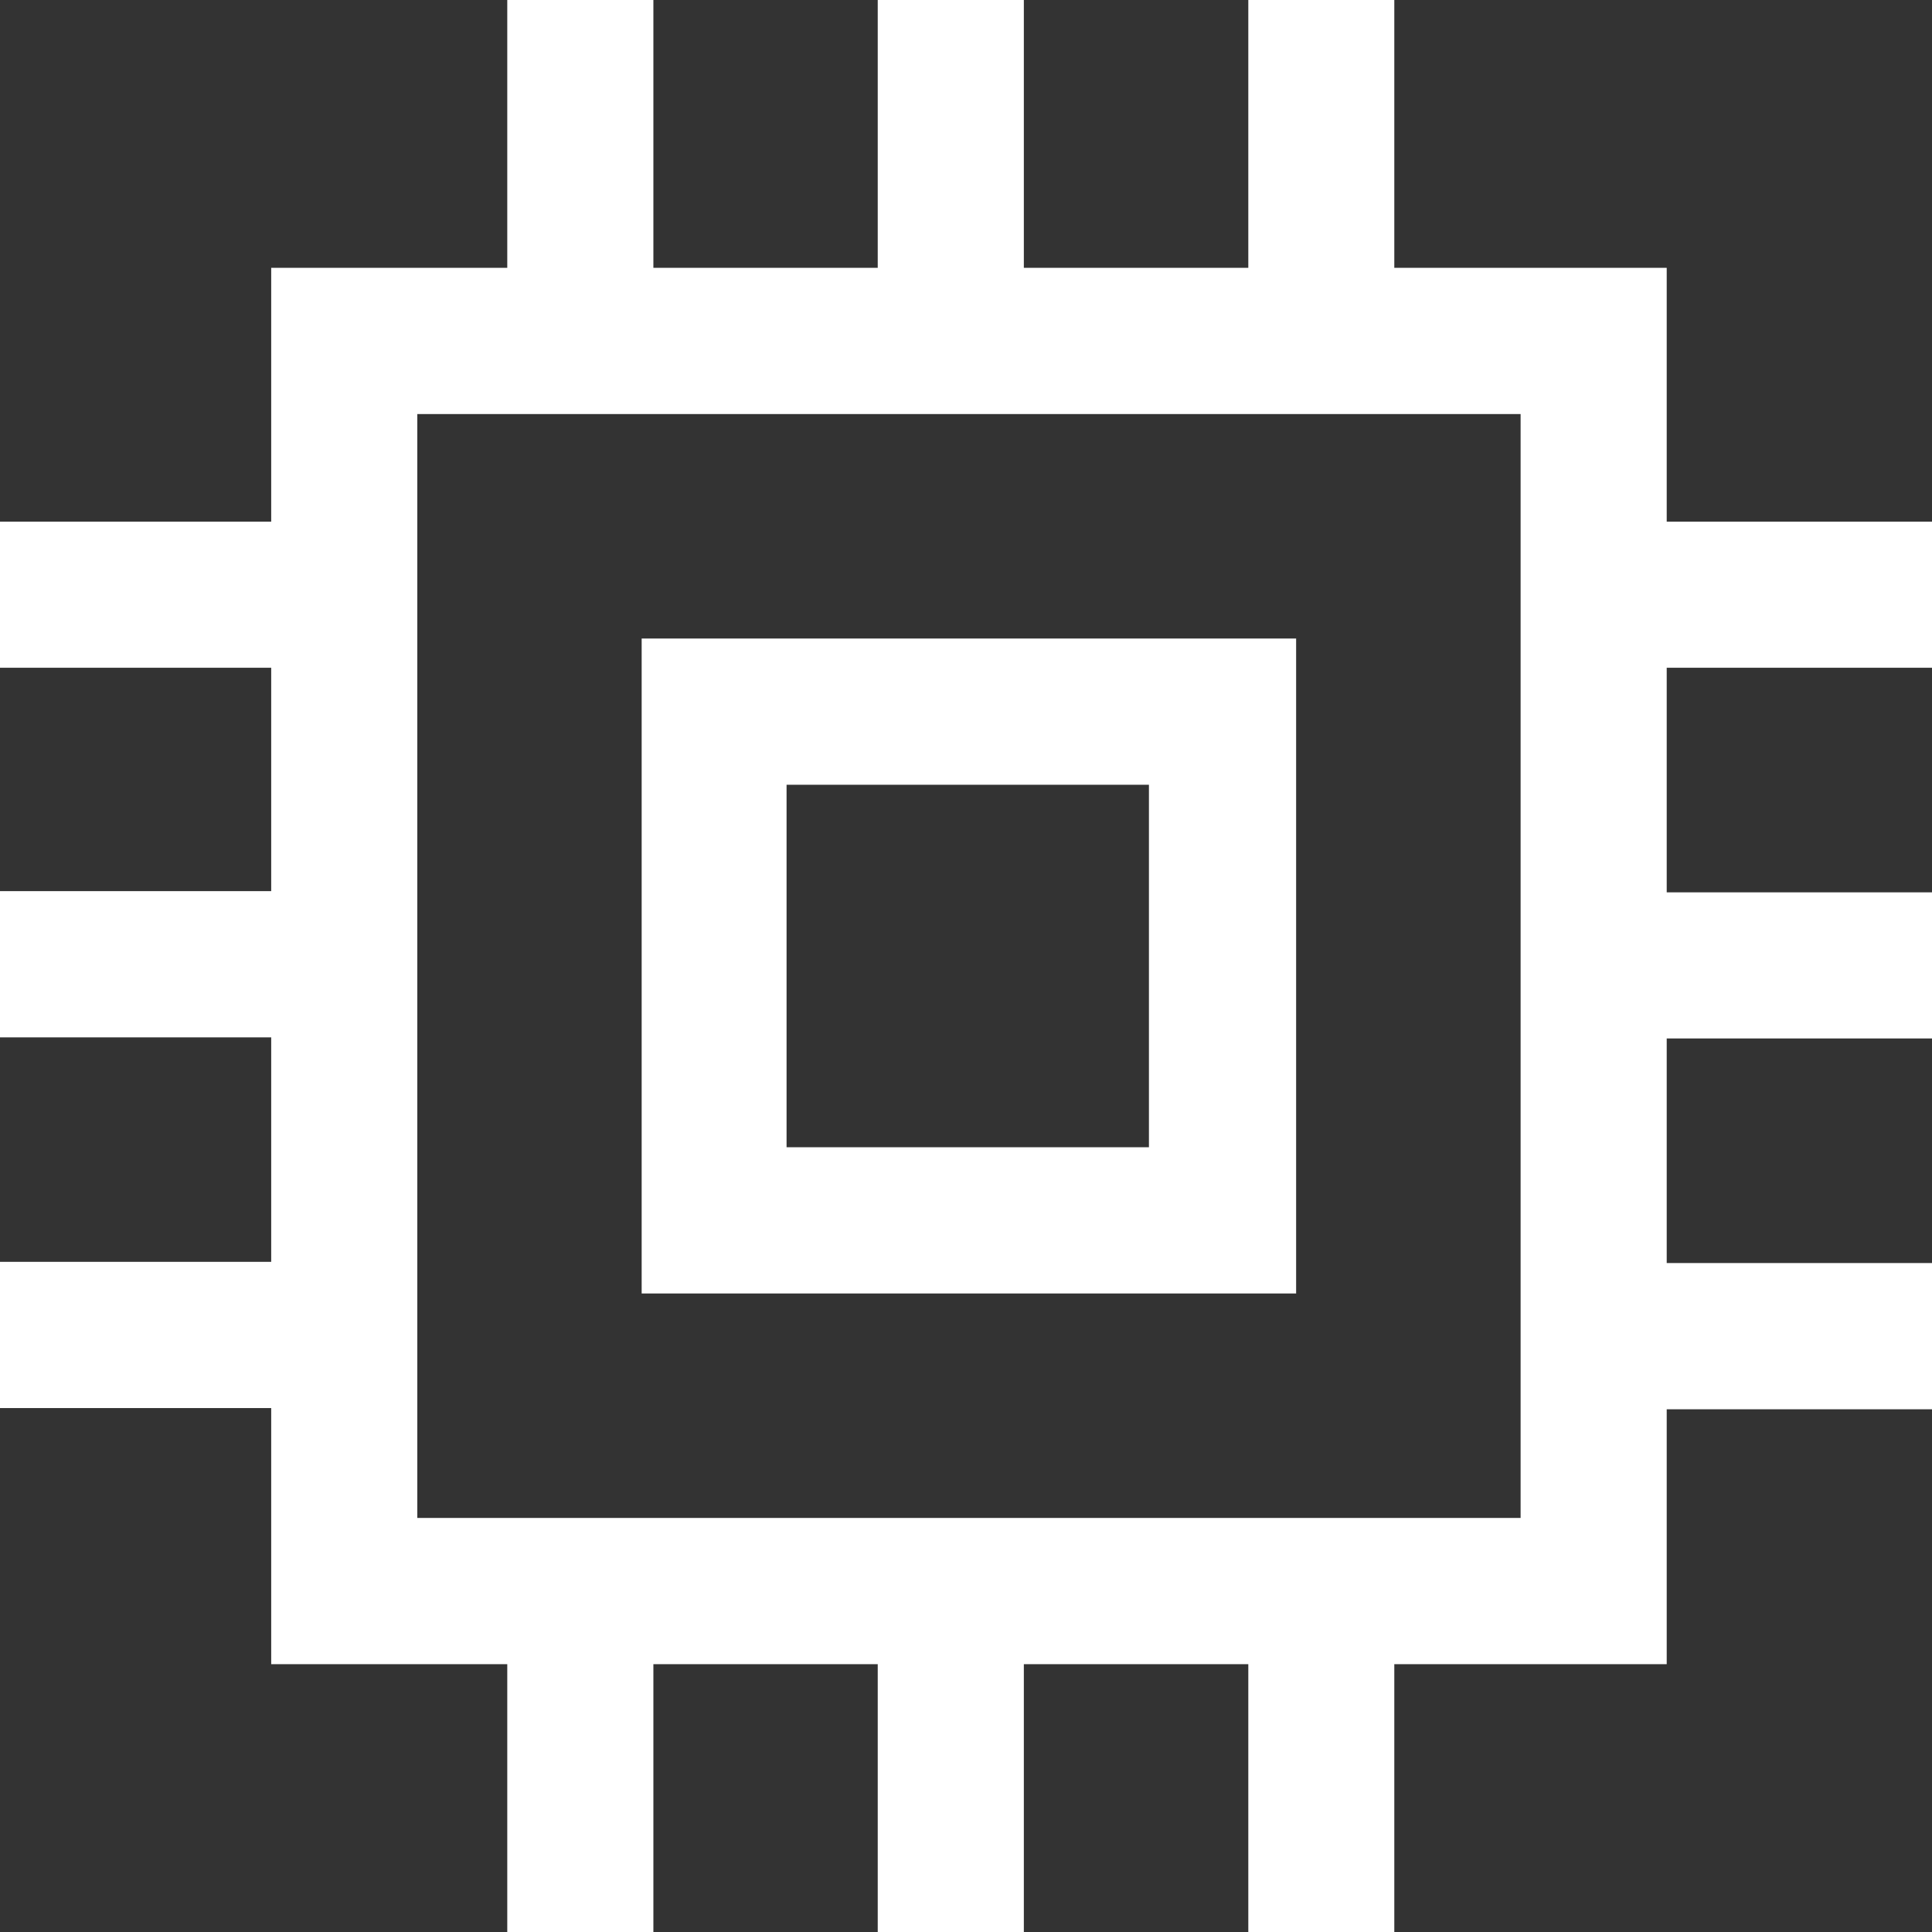 <svg width="16" height="16" viewBox="0 0 16 16" fill="none" xmlns="http://www.w3.org/2000/svg">
<rect x="0" y="0" width="16" height="16" fill="#333333" stroke="none"/>
<g clip-path="url(#clip0_2087_15441)">
<path d="M5.411 0V2.218H7.269V0H8.479V2.218H10.338V0H11.547V2.218H13.803V4.32H16V5.53H13.803V7.39H16V8.6H13.803V10.46H16V11.671H13.803V13.782H11.547V16H10.338V13.782H8.479V16H7.269V13.782H5.411V16H4.201V13.782H2.246V11.661H0V10.45H2.246V8.591H0V7.38H2.246V5.53H0V4.32H2.246V2.218H4.201V0H5.411ZM12.593 3.429H3.456V12.571H12.593V3.429ZM10.734 5.288V10.712H5.314V5.288H10.734ZM9.524 6.499H6.514V9.501H9.515V6.499H9.524Z" fill="white"/>
</g>
<defs>
<clipPath id="clip0_2087_15441">
<rect width="16" height="16" fill="white"/>
</clipPath>
</defs>
</svg>
